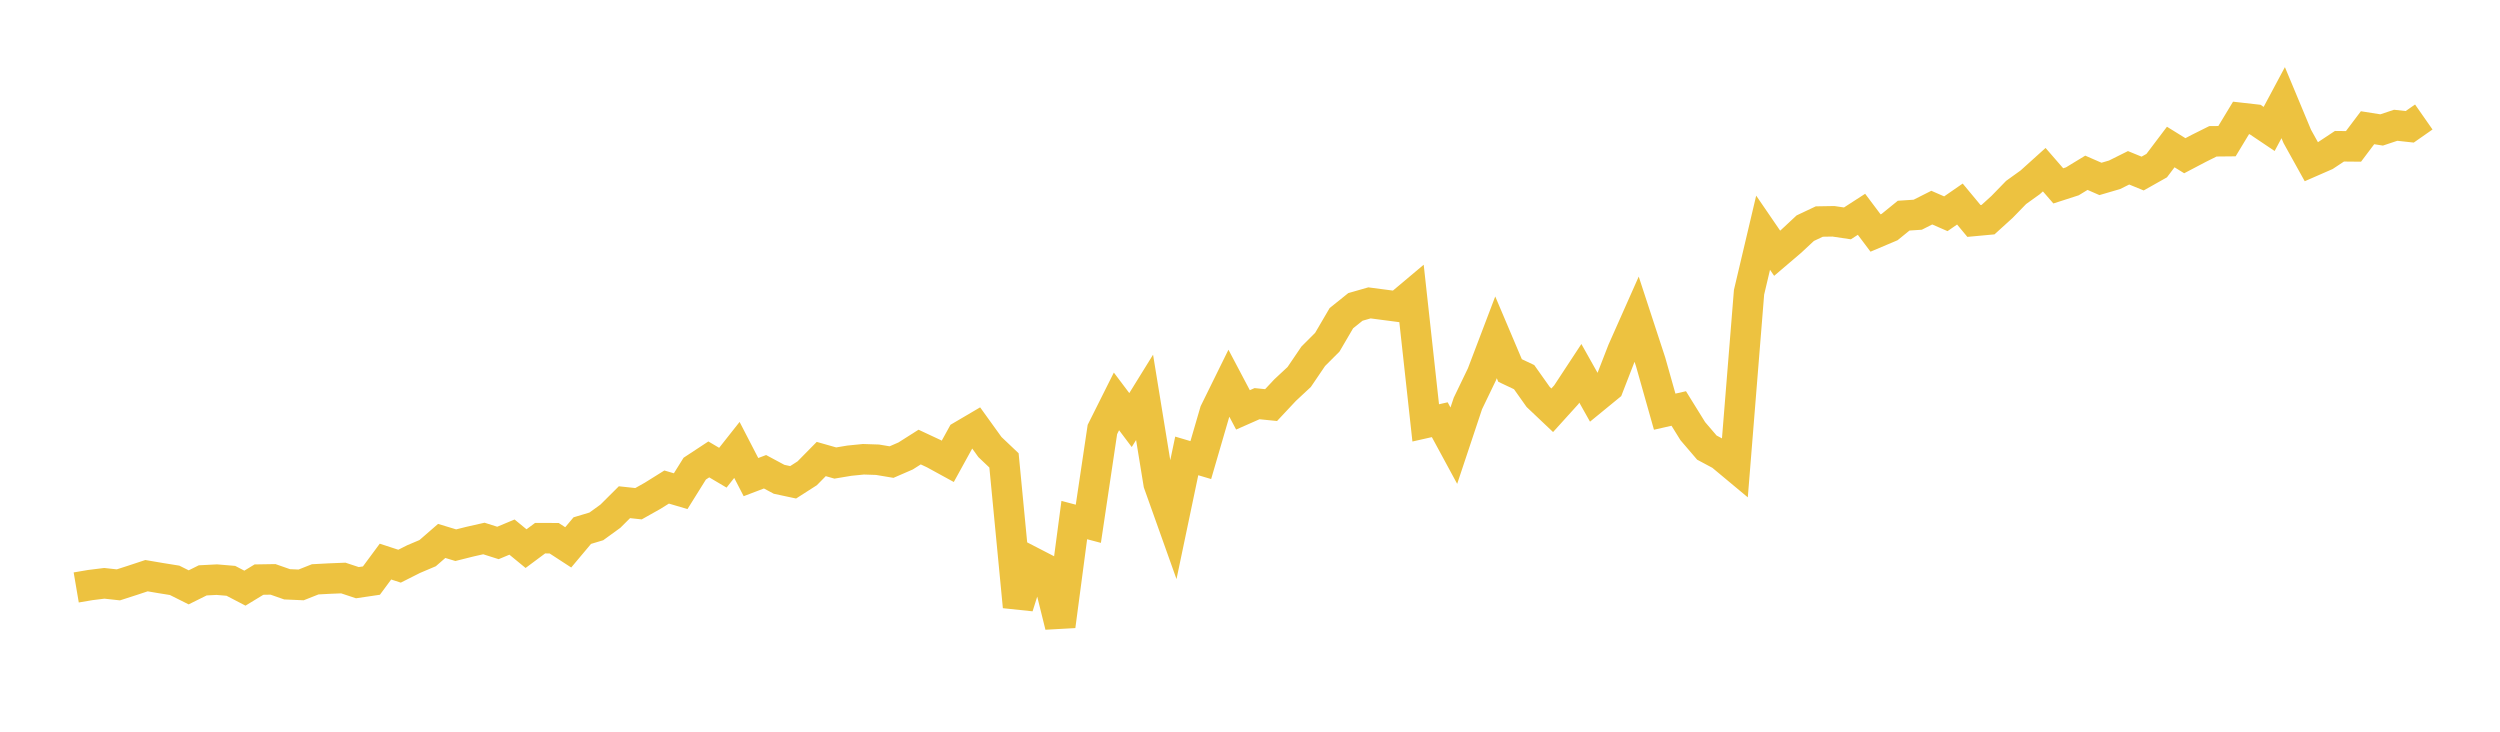 <svg width="164" height="48" xmlns="http://www.w3.org/2000/svg" xmlns:xlink="http://www.w3.org/1999/xlink"><path fill="none" stroke="rgb(237,194,64)" stroke-width="2" d="M5,38.537L5.922,38.38L6.844,38.266L7.766,38.367L8.689,38.069L9.611,37.764L10.533,37.921L11.455,38.069L12.377,38.53L13.299,38.072L14.222,38.025L15.144,38.102L16.066,38.583L16.988,38.022L17.91,38.007L18.832,38.33L19.754,38.37L20.677,38.004L21.599,37.955L22.521,37.918L23.443,38.223L24.365,38.087L25.287,36.84L26.21,37.142L27.132,36.677L28.054,36.286L28.976,35.485L29.898,35.765L30.82,35.534L31.743,35.325L32.665,35.618L33.587,35.233L34.509,35.99L35.431,35.304L36.353,35.307L37.275,35.907L38.198,34.808L39.12,34.531L40.042,33.863L40.964,32.945L41.886,33.044L42.808,32.526L43.731,31.95L44.653,32.221L45.575,30.743L46.497,30.137L47.419,30.682L48.341,29.515L49.263,31.298L50.186,30.947L51.108,31.442L52.03,31.639L52.952,31.048L53.874,30.112L54.796,30.374L55.719,30.22L56.641,30.128L57.563,30.158L58.485,30.312L59.407,29.912L60.329,29.327L61.251,29.758L62.174,30.263L63.096,28.588L64.018,28.046L64.94,29.327L65.862,30.202L66.784,39.802L67.707,36.872L68.629,37.348L69.551,41.071L70.473,34.116L71.395,34.36L72.317,28.175L73.24,26.331L74.162,27.556L75.084,26.067L76.006,31.721L76.928,34.308L77.85,29.908L78.772,30.181L79.695,27.014L80.617,25.142L81.539,26.888L82.461,26.481L83.383,26.574L84.305,25.59L85.228,24.73L86.15,23.371L87.072,22.449L87.994,20.873L88.916,20.133L89.838,19.869L90.76,19.99L91.683,20.111L92.605,19.336L93.527,27.741L94.449,27.533L95.371,29.236L96.293,26.468L97.216,24.553L98.138,22.129L99.06,24.304L99.982,24.74L100.904,26.04L101.826,26.913L102.749,25.893L103.671,24.49L104.593,26.133L105.515,25.378L106.437,23.002L107.359,20.926L108.281,23.741L109.204,27.006L110.126,26.797L111.048,28.285L111.97,29.362L112.892,29.855L113.814,30.623L114.737,19.173L115.659,15.266L116.581,16.613L117.503,15.827L118.425,14.968L119.347,14.533L120.269,14.517L121.192,14.654L122.114,14.058L123.036,15.285L123.958,14.895L124.88,14.146L125.802,14.086L126.725,13.62L127.647,14.023L128.569,13.385L129.491,14.495L130.413,14.41L131.335,13.573L132.257,12.625L133.18,11.962L134.102,11.131L135.024,12.193L135.946,11.895L136.868,11.334L137.79,11.737L138.713,11.467L139.635,11.008L140.557,11.385L141.479,10.865L142.401,9.644L143.323,10.215L144.246,9.73L145.168,9.27L146.09,9.261L147.012,7.736L147.934,7.84L148.856,8.459L149.778,6.734L150.701,8.947L151.623,10.608L152.545,10.205L153.467,9.594L154.389,9.603L155.311,8.379L156.234,8.525L157.156,8.218L158.078,8.319L159,7.675"></path></svg>